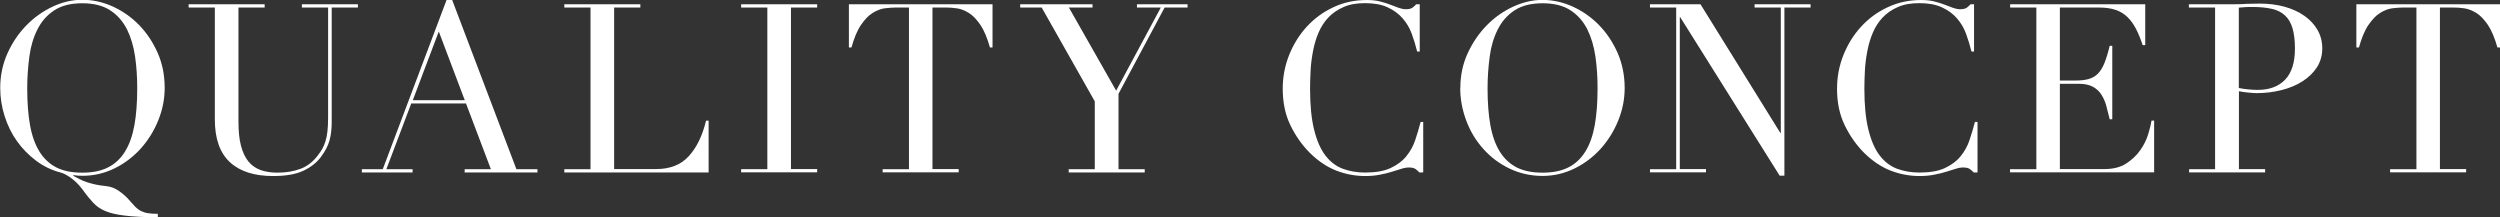 <?xml version="1.0" encoding="UTF-8"?>
<svg id="_レイヤー_2" data-name="レイヤー 2" xmlns="http://www.w3.org/2000/svg" viewBox="0 0 222.26 19.32">
  <rect x="0" y="0" width="222.26" height="19.32" fill="#333333" stroke="none"/>
  <defs>
    <style>
      .cls-1 {
        fill: #fff;
      }
    </style>
  </defs>
  <g id="_レイヤー_3" data-name="レイヤー 3">
    <g>
      <path class="cls-1" d="m14.03,19.32c-1.22-.01-2.19-.06-2.91-.15-.72-.08-1.3-.22-1.74-.4-.44-.18-.8-.43-1.09-.74-.29-.31-.61-.7-.95-1.18-.31-.41-.64-.74-.99-1-.35-.26-.67-.43-.96-.51-.8-.21-1.53-.56-2.18-1.05s-1.23-1.07-1.7-1.74c-.48-.67-.84-1.41-1.1-2.23-.26-.81-.39-1.64-.39-2.5,0-1.09.21-2.11.64-3.07s.99-1.78,1.68-2.49,1.47-1.26,2.34-1.67c.87-.41,1.75-.61,2.65-.61s1.82.2,2.7.6c.87.4,1.66.95,2.34,1.65.68.7,1.23,1.53,1.65,2.48s.62,1.99.62,3.11c0,.98-.19,1.94-.57,2.88-.38.94-.9,1.77-1.55,2.5-.66.73-1.43,1.32-2.32,1.76s-1.84.67-2.87.67c-.27,0-.53-.02-.8-.06l-.02.06c.21.11.41.22.6.31.19.1.4.19.62.26s.47.14.74.2c.27.06.6.11.98.15.41.04.79.19,1.14.44.36.25.68.54.95.86.18.21.35.39.49.54.15.15.31.27.48.36.18.09.38.16.62.2.24.04.54.06.9.06v.29ZM2.42,7.83c0,1.26.08,2.36.25,3.3s.45,1.72.84,2.35.9,1.1,1.51,1.41c.62.31,1.38.46,2.29.46s1.66-.15,2.28-.46,1.13-.78,1.52-1.41.67-1.41.84-2.35.25-2.04.25-3.3c0-.97-.06-1.9-.19-2.8-.13-.9-.37-1.71-.72-2.42-.36-.71-.85-1.27-1.49-1.69-.64-.42-1.47-.63-2.49-.63s-1.85.21-2.49.63c-.64.42-1.13.98-1.49,1.69-.36.71-.6,1.51-.72,2.42s-.19,1.84-.19,2.8Z"/>
      <path class="cls-1" d="m16.77.38h6.76v.29h-2.33v10.14c0,.84.07,1.55.22,2.13.15.58.37,1.05.66,1.41.29.36.66.61,1.09.77.43.15.93.23,1.49.23.79,0,1.48-.12,2.08-.35.6-.23,1.12-.64,1.55-1.23.14-.18.26-.36.37-.55.1-.18.19-.4.27-.64s.14-.54.18-.88c.04-.34.06-.77.06-1.27V.67h-2.33v-.29h4.98v.29h-2.33v10.19c0,.59-.06,1.12-.19,1.61-.13.48-.39.98-.78,1.5-.38.5-.9.91-1.57,1.22s-1.56.46-2.67.46c-1.68,0-2.96-.41-3.85-1.24-.89-.83-1.33-2.09-1.33-3.8V.67h-2.33v-.29Z"/>
      <path class="cls-1" d="m32.18,15.04h1.85L39.7,0h.5l5.71,15.04h1.87v.29h-6.47v-.29h2.33l-2.21-5.84h-4.87l-2.21,5.84h2.33v.29h-4.51v-.29Zm6.83-12.24l-2.31,6.11h4.62l-2.31-6.11Z"/>
      <path class="cls-1" d="m50.17,15.04h2.33V.67h-2.33v-.29h6.76v.29h-2.33v14.36h3.74c1.23,0,2.2-.38,2.9-1.15s1.21-1.82,1.53-3.15h.23v4.6h-12.83v-.29Z"/>
      <path class="cls-1" d="m65.89,15.04h2.33V.67h-2.33v-.29h6.76v.29h-2.33v14.36h2.33v.29h-6.76v-.29Z"/>
      <path class="cls-1" d="m78.48,15.04h2.33V.67h-1.22c-.28,0-.59.03-.95.07-.35.05-.7.19-1.06.41-.36.22-.7.58-1.03,1.06-.33.48-.61,1.15-.85,2.01h-.23V.38h12.77v3.84h-.23c-.24-.85-.52-1.52-.85-2.01-.33-.48-.67-.84-1.03-1.06-.36-.22-.71-.36-1.06-.41s-.67-.07-.95-.07h-1.22v14.36h2.33v.29h-6.76v-.29Z"/>
      <path class="cls-1" d="m95,15.04h2.33v-6.03l-4.72-8.34h-1.91v-.29h6.43v.29h-2.1l4.2,7.39,3.97-7.39h-2.12v-.29h4.5v.29h-2.04l-4.1,7.67v6.7h2.33v.29h-6.76v-.29Z"/>
      <path class="cls-1" d="m126.5,15.33h-.31c-.1-.11-.21-.21-.34-.3-.13-.09-.32-.14-.59-.14-.21,0-.44.04-.68.12s-.52.16-.84.26c-.31.1-.67.19-1.06.26-.39.08-.83.12-1.3.12-.88,0-1.74-.16-2.57-.48-.83-.32-1.62-.85-2.36-1.58-.69-.69-1.26-1.5-1.72-2.44-.46-.94-.69-2.02-.69-3.26,0-1.05.19-2.05.57-3s.9-1.79,1.57-2.52c.67-.73,1.46-1.31,2.37-1.73.91-.43,1.9-.64,2.98-.64.43,0,.82.04,1.16.13.34.08.64.18.9.28.27.11.51.2.74.28s.44.13.65.13c.28,0,.48-.05.6-.14.12-.09.23-.19.33-.3h.31v4.2h-.23c-.13-.53-.29-1.06-.48-1.58-.19-.52-.47-.98-.82-1.38-.35-.4-.79-.72-1.33-.97-.54-.25-1.21-.37-2.01-.37-.74,0-1.38.11-1.91.35-.53.23-.98.54-1.34.92s-.65.83-.87,1.34c-.22.51-.38,1.05-.49,1.62-.11.57-.19,1.14-.22,1.72-.03.58-.05,1.13-.05,1.65,0,1.47.12,2.69.36,3.65.24.97.57,1.73,1,2.29.43.56.94.95,1.54,1.18.6.22,1.27.34,1.99.34.94,0,1.69-.13,2.27-.4.57-.27,1.04-.61,1.39-1.04.35-.43.62-.91.8-1.45.18-.54.34-1.07.48-1.61h.23v4.47Z"/>
      <path class="cls-1" d="m129.83,7.83c0-1.12.22-2.16.66-3.11s1.01-1.78,1.7-2.48c.69-.7,1.47-1.25,2.34-1.65.87-.4,1.74-.6,2.6-.6.92,0,1.82.2,2.7.6.87.4,1.66.95,2.34,1.65.68.7,1.23,1.53,1.65,2.48.41.95.62,1.99.62,3.11,0,.98-.19,1.94-.57,2.88-.38.94-.9,1.77-1.55,2.5-.66.73-1.43,1.32-2.32,1.76s-1.84.67-2.87.67-2.02-.22-2.92-.65c-.9-.43-1.67-1.01-2.32-1.73-.65-.72-1.16-1.55-1.52-2.5-.36-.95-.55-1.92-.55-2.93Zm2.42,0c0,1.26.08,2.36.25,3.3s.45,1.72.84,2.35.9,1.1,1.51,1.41c.62.31,1.38.46,2.29.46s1.66-.15,2.28-.46,1.13-.78,1.52-1.41.67-1.41.84-2.35.25-2.04.25-3.3c0-.97-.06-1.9-.19-2.8-.13-.9-.37-1.71-.72-2.42-.36-.71-.85-1.27-1.49-1.69-.64-.42-1.47-.63-2.49-.63s-1.85.21-2.49.63c-.64.42-1.13.98-1.49,1.69-.36.71-.6,1.51-.72,2.42s-.19,1.84-.19,2.8Z"/>
      <path class="cls-1" d="m146.69,15.04h2.33V.67h-2.33v-.29h4.49l7.1,11.44h.04V.67h-2.33v-.29h4.98v.29h-2.33v14.95h-.42l-8.84-14.09h-.04v13.5h2.33v.29h-4.98v-.29Z"/>
      <path class="cls-1" d="m175.78,15.33h-.31c-.1-.11-.21-.21-.34-.3-.13-.09-.32-.14-.59-.14-.21,0-.44.04-.68.12s-.52.16-.84.26c-.31.1-.67.19-1.06.26-.39.08-.83.12-1.3.12-.88,0-1.74-.16-2.57-.48-.83-.32-1.62-.85-2.36-1.58-.69-.69-1.26-1.5-1.72-2.44-.46-.94-.69-2.02-.69-3.26,0-1.05.19-2.05.57-3s.9-1.79,1.57-2.52c.67-.73,1.46-1.31,2.37-1.73.91-.43,1.9-.64,2.98-.64.43,0,.82.04,1.16.13.34.08.64.18.9.28.27.11.51.2.74.28s.44.13.65.13c.28,0,.48-.05.6-.14.12-.09.23-.19.33-.3h.31v4.2h-.23c-.13-.53-.29-1.06-.48-1.58-.19-.52-.47-.98-.82-1.38-.35-.4-.79-.72-1.33-.97-.54-.25-1.21-.37-2.01-.37-.74,0-1.38.11-1.91.35-.53.23-.98.54-1.34.92s-.65.83-.87,1.34c-.22.51-.38,1.05-.49,1.62-.11.57-.19,1.14-.22,1.72-.03.58-.05,1.13-.05,1.65,0,1.47.12,2.69.36,3.65.24.97.57,1.73,1,2.29.43.56.94.95,1.54,1.18.6.22,1.27.34,1.99.34.94,0,1.69-.13,2.27-.4.57-.27,1.04-.61,1.39-1.04.35-.43.62-.91.8-1.45.18-.54.34-1.07.48-1.61h.23v4.47Z"/>
      <path class="cls-1" d="m178.71,15.04h2.33V.67h-2.33v-.29h12.01v3.63h-.23c-.18-.55-.38-1.03-.59-1.44s-.46-.76-.76-1.05c-.29-.29-.64-.5-1.05-.64-.41-.14-.9-.21-1.47-.21h-3.49v6.49h1.37c.46,0,.85-.04,1.17-.13s.6-.24.83-.47c.23-.23.43-.55.59-.95.16-.4.32-.91.47-1.54h.23v6.53h-.23c-.1-.41-.2-.8-.3-1.18-.1-.38-.25-.71-.44-1.01-.19-.29-.44-.53-.76-.7-.32-.17-.73-.26-1.23-.26h-1.7v7.58h3.97c.77,0,1.41-.16,1.92-.49.51-.33.93-.72,1.25-1.18.32-.45.56-.93.71-1.42s.25-.9.3-1.22h.23v4.6h-12.81v-.29Z"/>
      <path class="cls-1" d="m194.6,15.04h2.33V.67h-2.33v-.29h3.95c.19,0,.39,0,.59-.01.19,0,.39-.02.59-.03.19,0,.39,0,.58-.01.19,0,.38-.01.58-.01.8,0,1.54.09,2.22.28.68.19,1.27.46,1.76.81.5.35.89.77,1.17,1.26s.42,1.04.42,1.64-.16,1.19-.48,1.68c-.32.49-.75.9-1.28,1.24-.53.34-1.15.6-1.86.78-.71.18-1.45.27-2.21.27-.2,0-.45-.02-.76-.05-.31-.03-.58-.07-.82-.12v6.93h2.33v.29h-6.76v-.29Zm4.43-7.22c.28.06.57.1.88.13.31.03.58.04.82.04,1.04,0,1.84-.3,2.43-.91.58-.61.87-1.53.87-2.76,0-.71-.07-1.31-.21-1.79-.14-.48-.36-.86-.66-1.14-.3-.29-.69-.49-1.17-.6-.48-.11-1.06-.17-1.73-.17-.27,0-.51,0-.73.02-.22.01-.38.03-.49.04v7.14Z"/>
      <path class="cls-1" d="m212.5,15.04h2.33V.67h-1.22c-.28,0-.59.03-.95.07-.35.05-.7.19-1.06.41-.36.22-.7.58-1.03,1.06-.33.48-.61,1.15-.85,2.01h-.23V.38h12.77v3.84h-.23c-.24-.85-.52-1.52-.85-2.01-.33-.48-.67-.84-1.03-1.06-.36-.22-.71-.36-1.06-.41s-.67-.07-.95-.07h-1.22v14.36h2.33v.29h-6.76v-.29Z"/>
    </g>
  </g>
</svg>